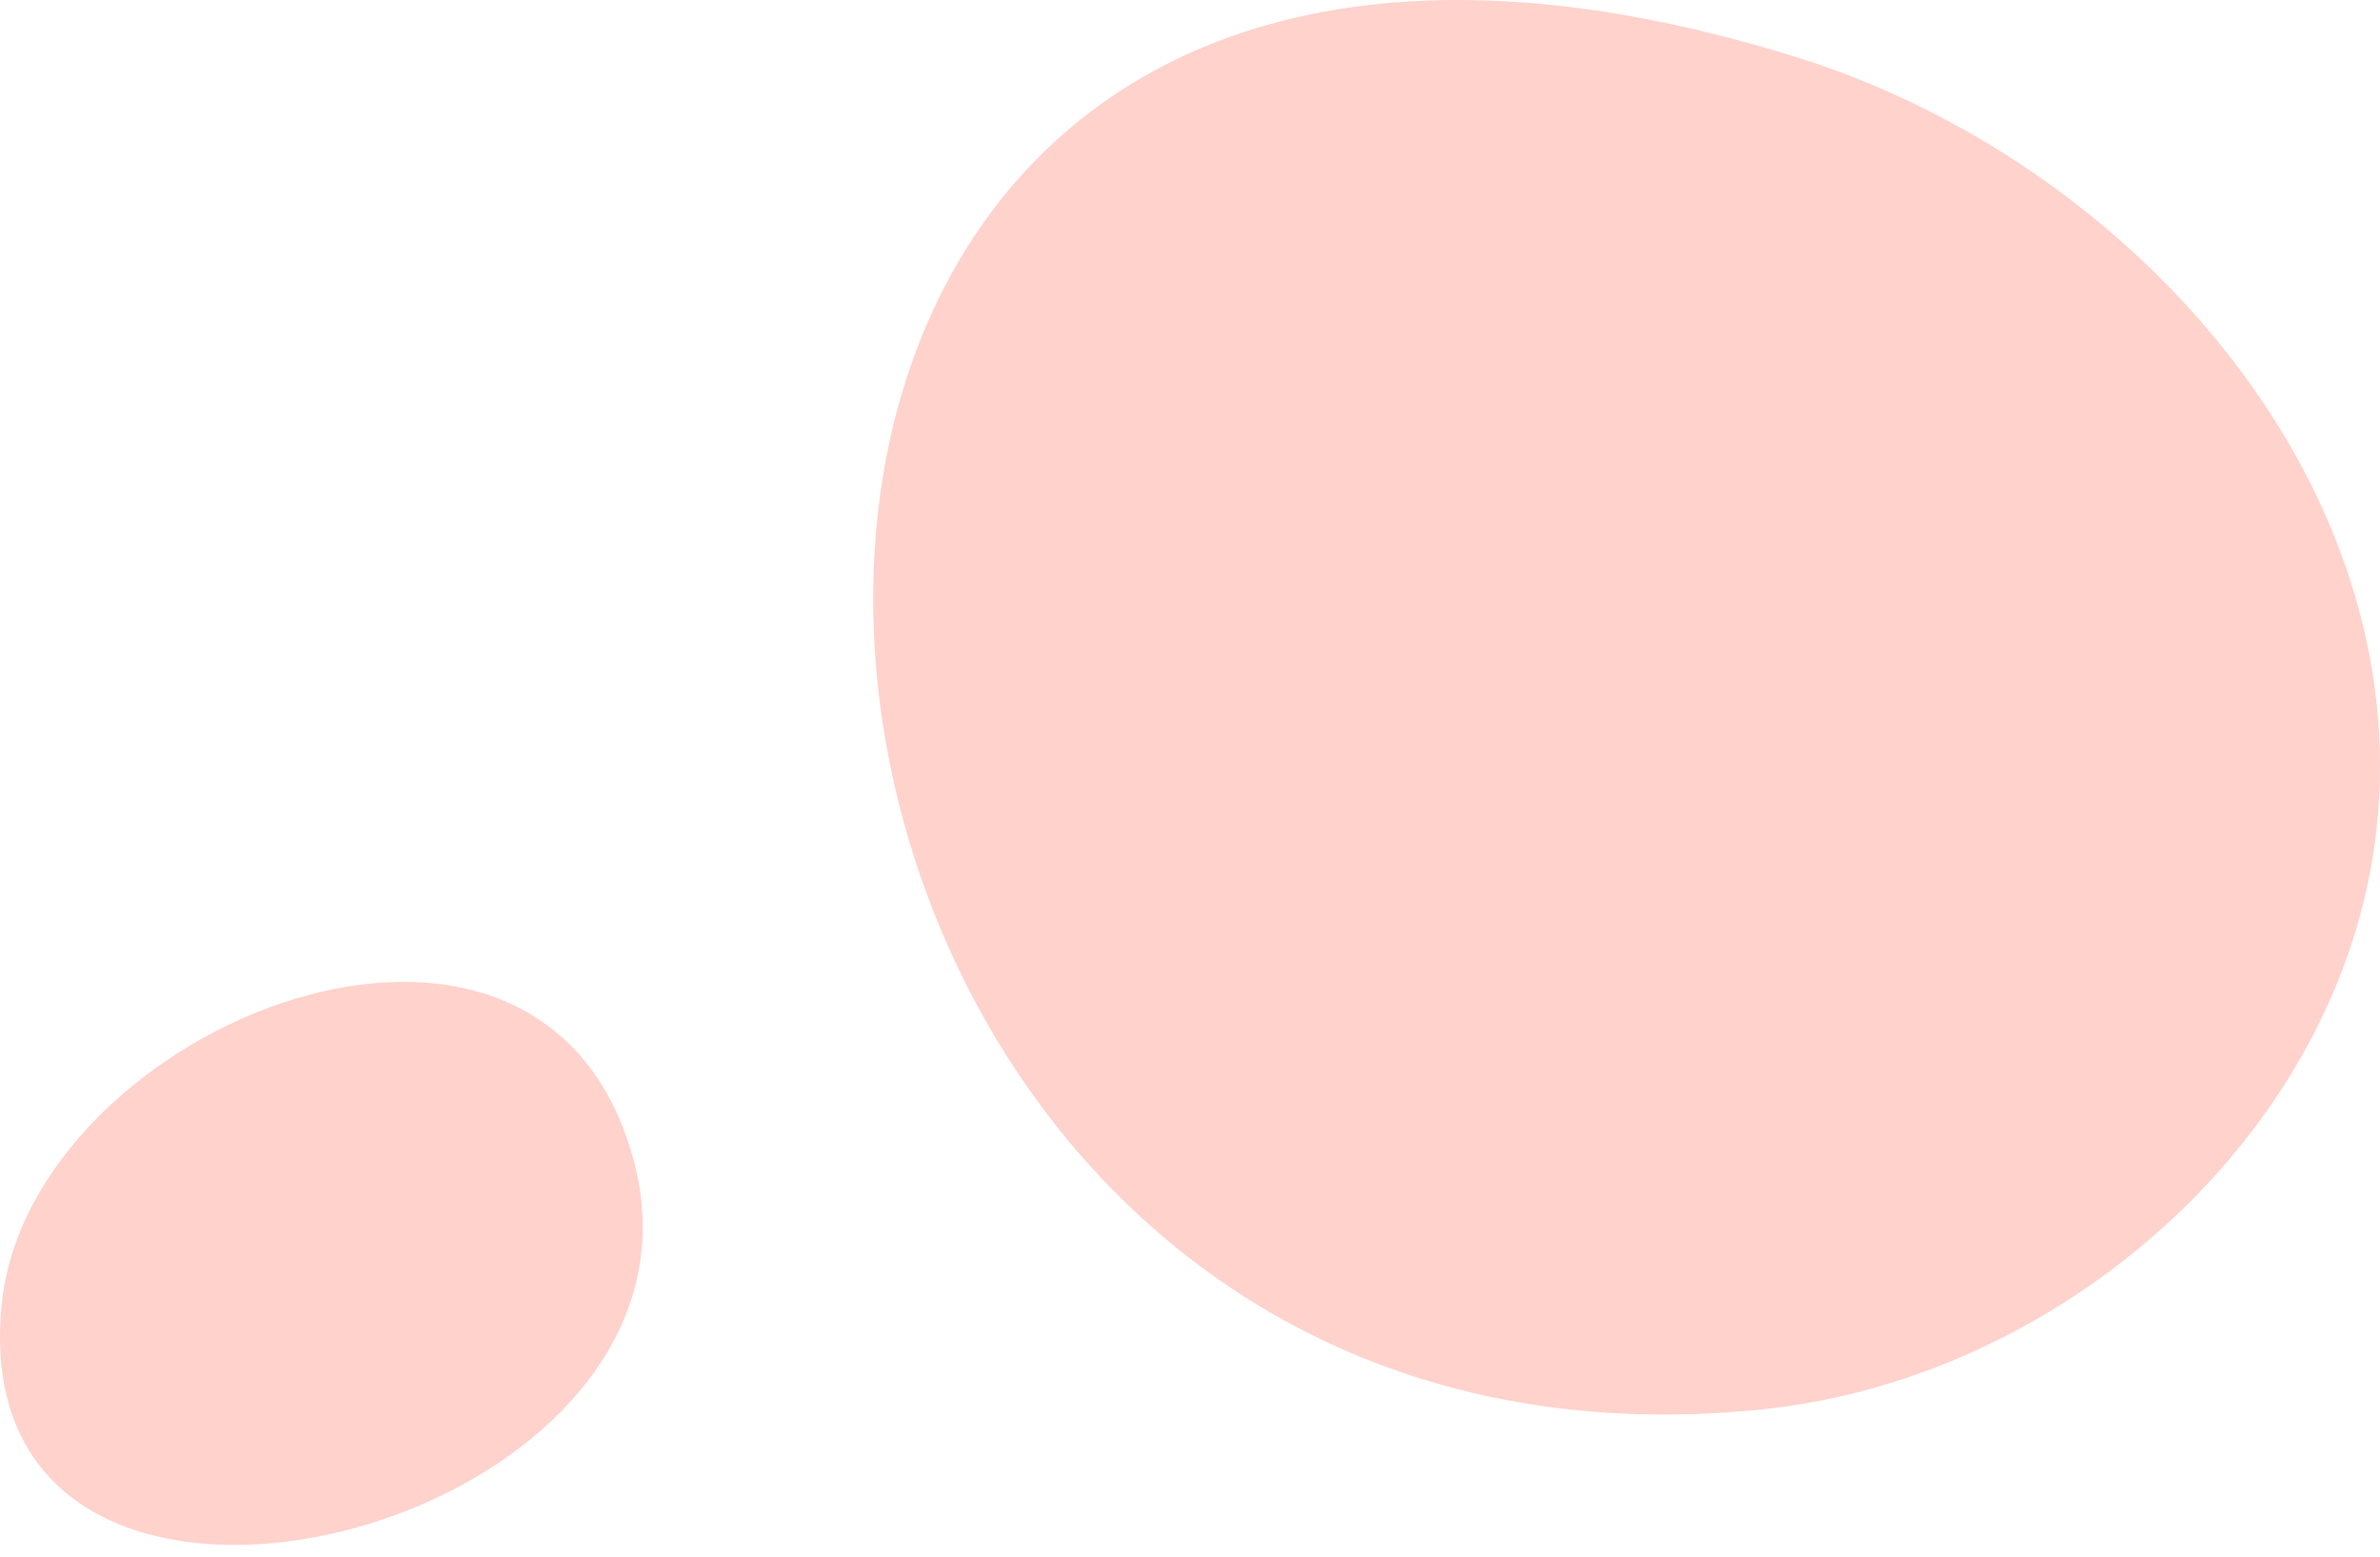 <svg xmlns="http://www.w3.org/2000/svg" width="182" height="119" viewBox="0 0 182 119" fill="none"><path d="M134.81 107.737C77.377 113.71 53.581 51.374 73.957 18.905C83.98 2.936 104.691 -5.807 137.356 4.363C162.467 12.183 184.018 36.014 181.849 62.216C179.898 85.802 158.347 105.275 134.81 107.737Z" fill="#FFD2CC"></path><path d="M48.489 88.823C54.799 112.703 14.307 126.993 2.919 111.906C0.716 108.989 -0.396 104.974 0.128 99.721C2.262 78.31 41.537 62.509 48.489 88.823Z" fill="#FFD2CC"></path></svg>